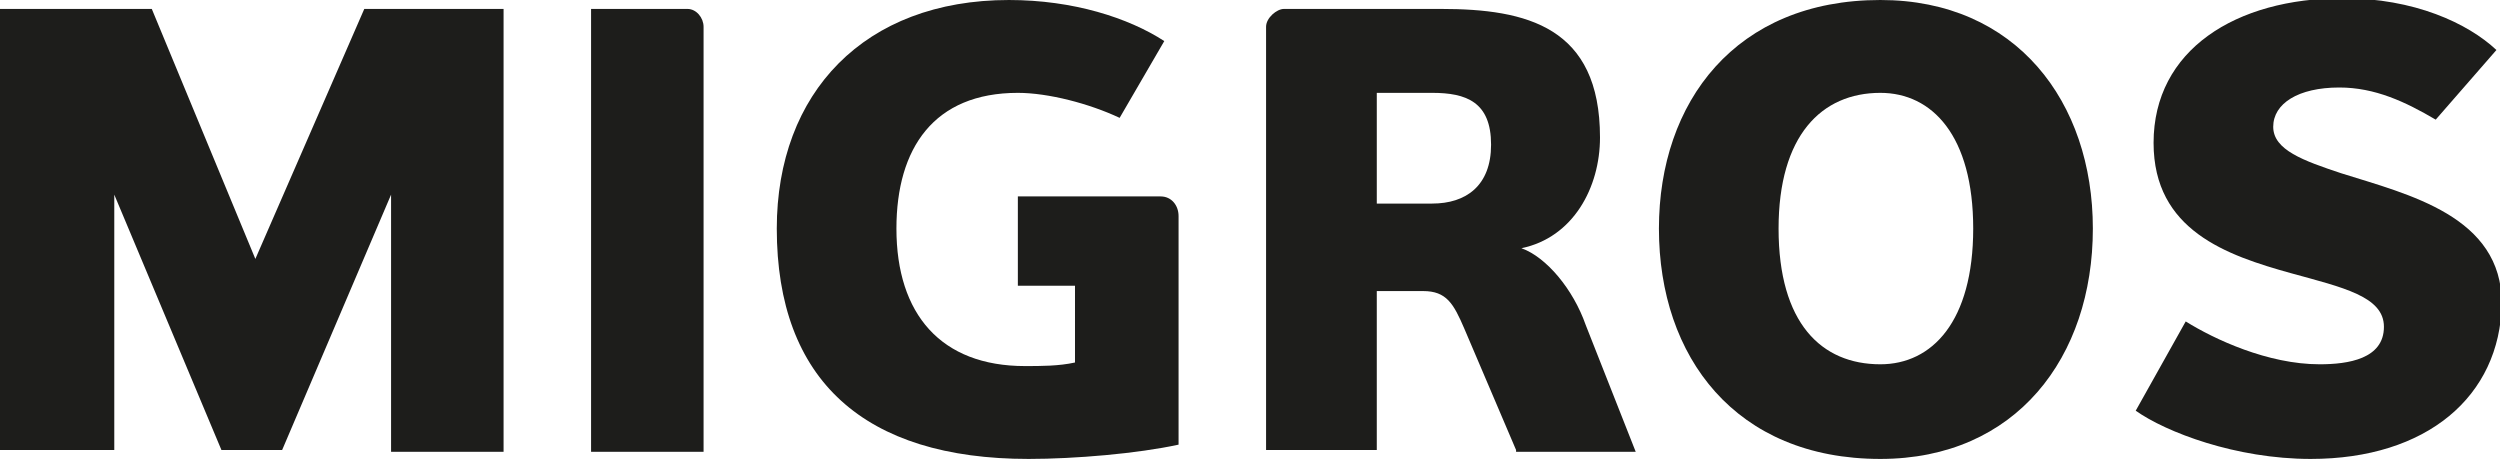 <?xml version="1.0" encoding="utf-8"?>
<!-- Generator: Adobe Illustrator 23.0.6, SVG Export Plug-In . SVG Version: 6.00 Build 0)  -->
<svg version="1.0" id="Ebene_1" xmlns="http://www.w3.org/2000/svg" xmlns:xlink="http://www.w3.org/1999/xlink" x="0px" y="0px"
	 width="140px" height="25.7px" viewBox="0 0 140 25.7" style="enable-background:new 0 0 140 25.7;" xml:space="preserve">
<style type="text/css">
	.st0{fill:#1D1D1B;}
</style>
<g>
	<path class="st0" d="M21.9,25.2V10.9l-6.1,14.3h-3.4l-6-14.3v14.3H0V0.5h8.5l5.8,14l6.1-14h7.8v24.8H21.9z"/>
	<path class="st0" d="M33.1,25.2V0.5h5.4c0.5,0,0.9,0.5,0.9,1v23.8H33.1z"/>
	<path class="st0" d="M57,11h8c0.6,0,1,0.5,1,1.1v12.8c-2.3,0.5-5.8,0.8-8.4,0.8c-9.2,0-14.1-4.4-14.1-12.9c0-7.6,4.9-12.8,13-12.8
		c3.6,0,6.7,1,8.7,2.3l-2.5,4.3C61,5.8,58.7,5.2,57,5.2c-4.7,0-6.8,3.1-6.8,7.6c0,4.8,2.5,7.7,7.2,7.7c0.9,0,1.9,0,2.8-0.2V16H57V11
		z"/>
	<path class="st0" d="M84.9,25.2l-2.9-6.8c-0.6-1.4-1-2.1-2.3-2.1h-2.6v8.9h-6.2V1.5c0-0.5,0.6-1,1-1h8.8c4.8,0,8.9,1,8.9,7.2
		c0,2.8-1.5,5.6-4.4,6.2c1.4,0.5,2.9,2.3,3.6,4.3l2.8,7.1H84.9z M80.2,5.2h-3.1v6.2h3.1c1.9,0,3.3-1,3.3-3.3
		C83.5,5.7,82.1,5.2,80.2,5.2z"/>
	<path class="st0" d="M105.3,25.7c-8.1,0-12.4-5.7-12.4-12.9C92.9,5.7,97.2,0,105.3,0c7.6,0,11.9,5.7,11.9,12.8
		C117.2,20,112.9,25.7,105.3,25.7z M105.3,5.2c-3.3,0-5.7,2.4-5.7,7.6c0,5.3,2.4,7.6,5.7,7.6c2.9,0,5.2-2.4,5.2-7.6
		C110.5,7.6,108.2,5.2,105.3,5.2z"/>
	<path class="st0" d="M129.4,25.7c-4.2,0-8.1-1.5-9.8-2.7l2.8-5c1.6,1,4.6,2.4,7.5,2.4c1.6,0,3.6-0.3,3.6-2.1c0-1.7-2.3-2.2-5.2-3
		c-3.6-1-7.7-2.4-7.7-7.3c0-5.2,4.6-8.1,10.6-8.1c4,0,7,1.4,8.6,2.9l-3.4,3.9c-1.7-1-3.4-1.8-5.4-1.8c-2.3,0-3.7,0.9-3.7,2.2
		c0,1.3,1.7,1.9,3.8,2.6c3.8,1.2,9,2.4,9,7.3C140,22.2,135.9,25.7,129.4,25.7z"/>
</g>
</svg>

